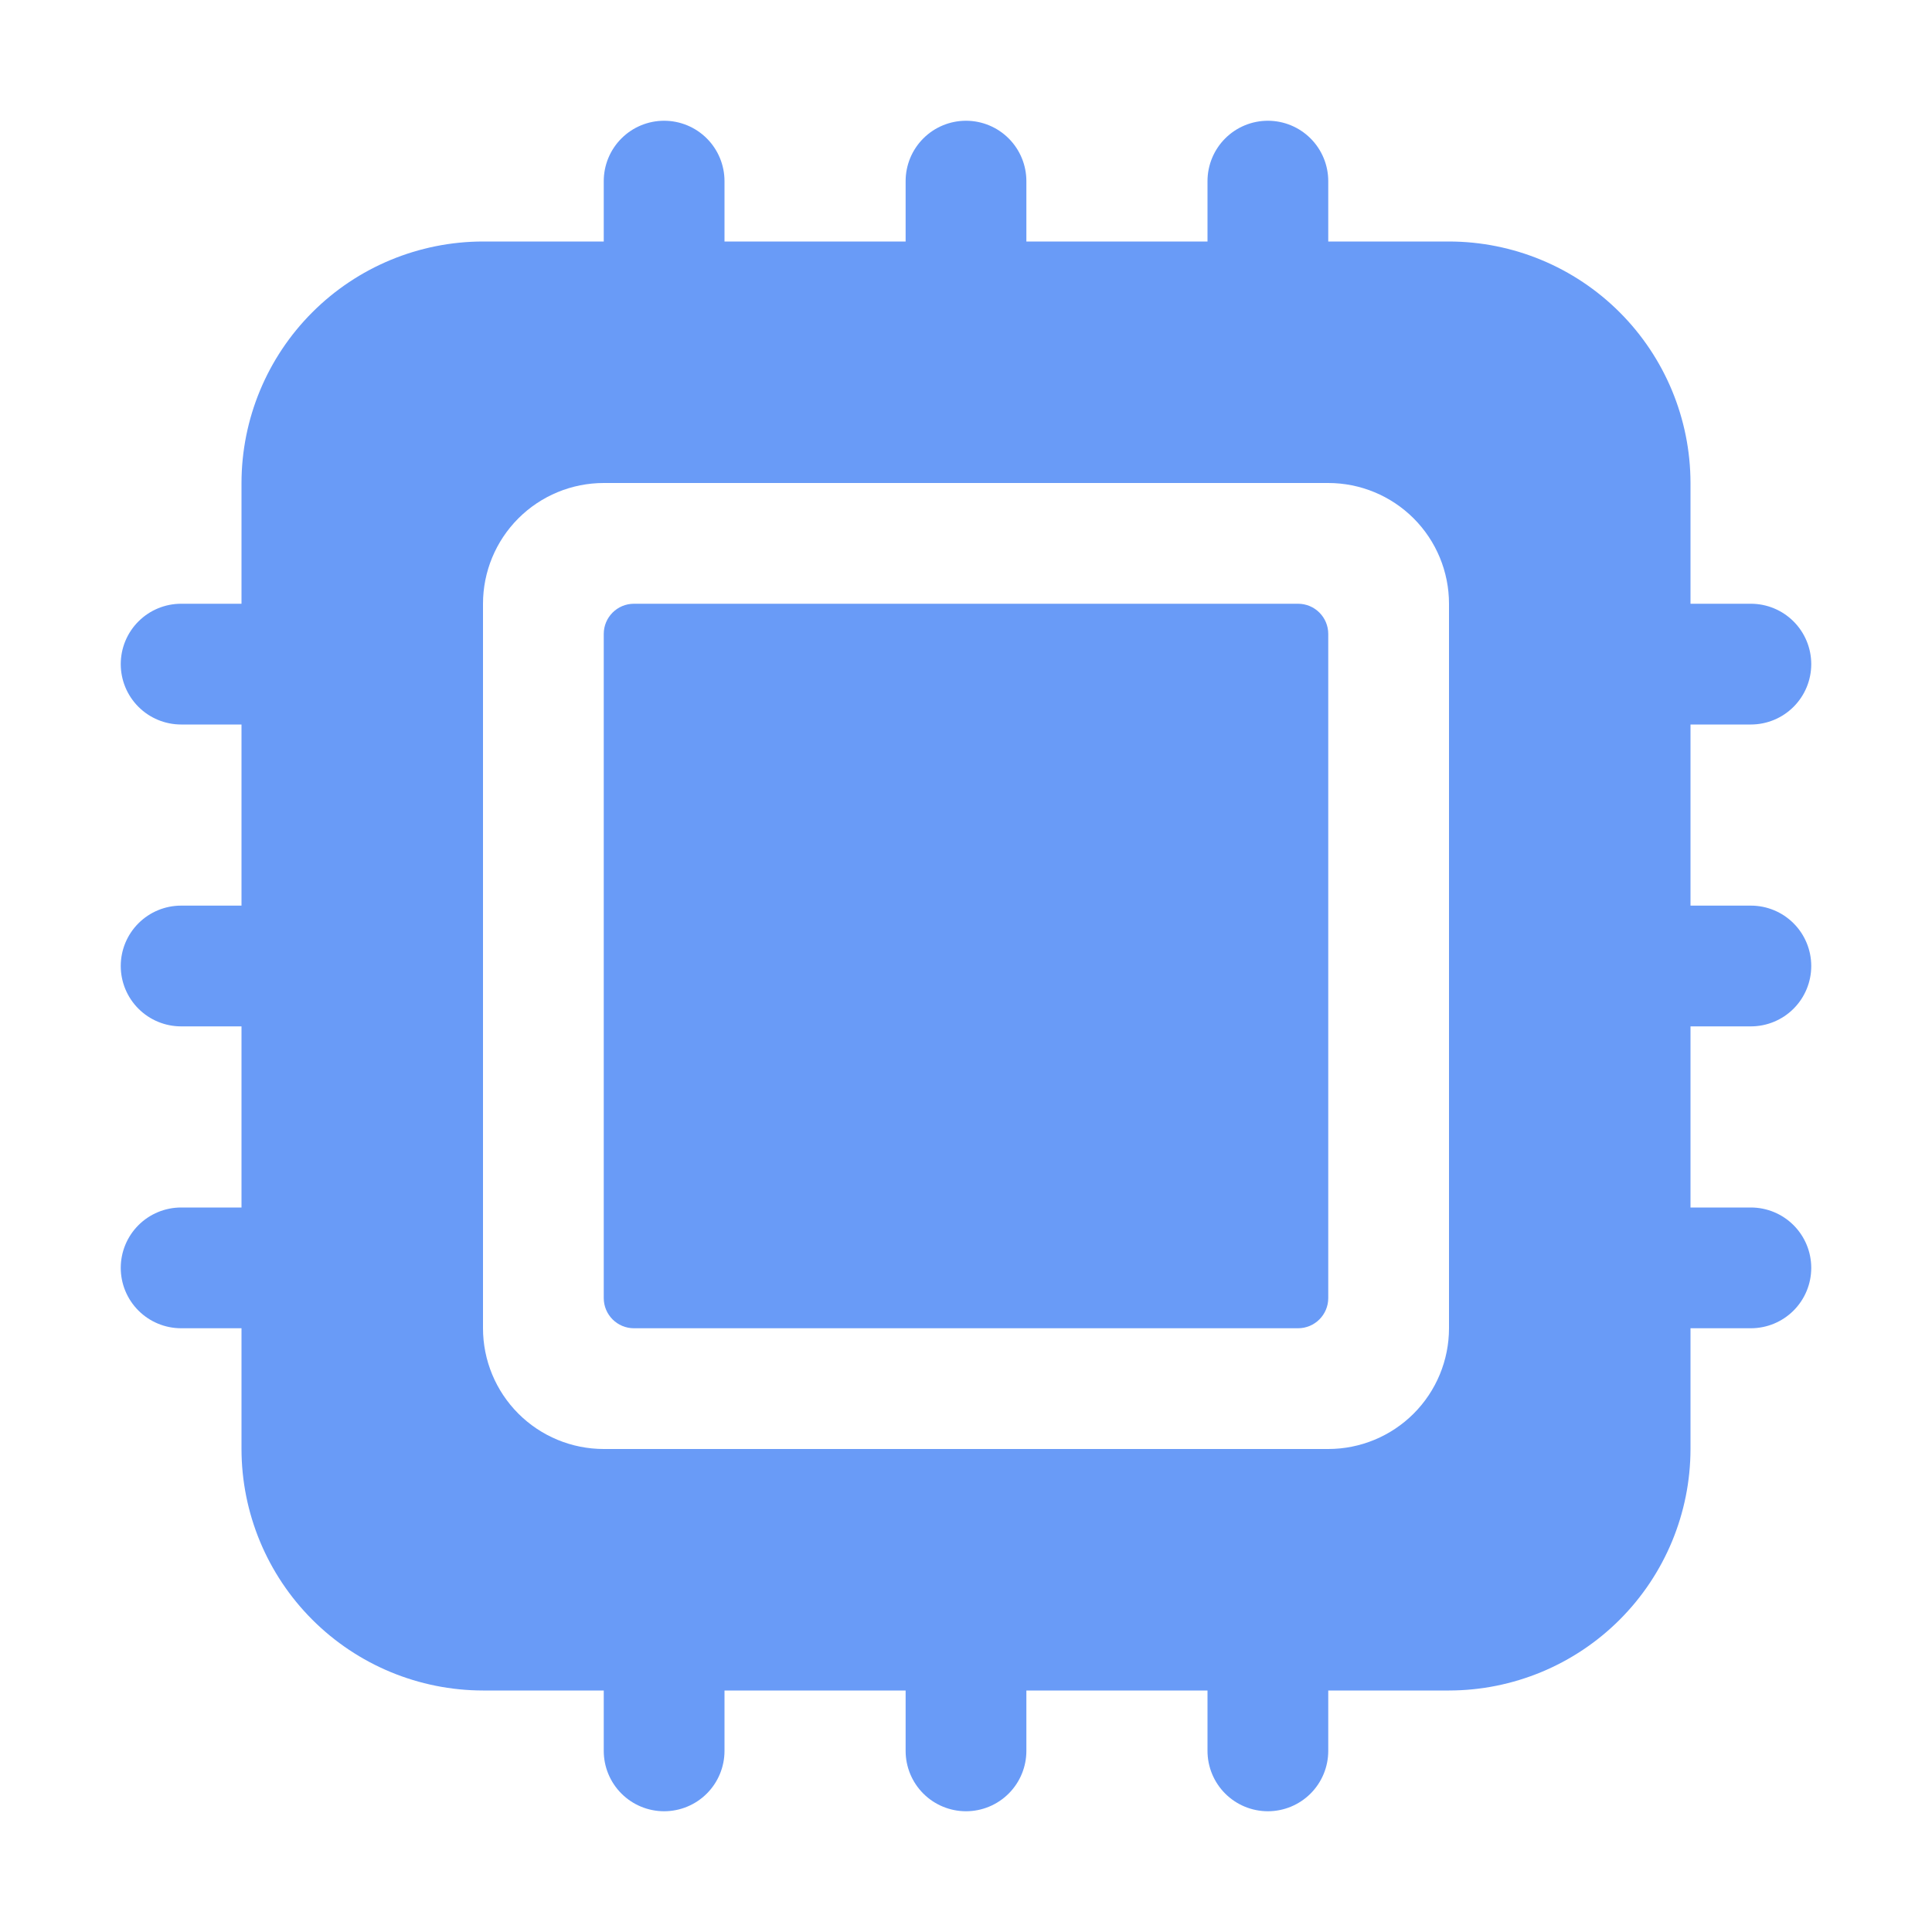 <svg width="384" height="384" viewBox="0 0 384 384" fill="none" xmlns="http://www.w3.org/2000/svg">
<path d="M258 120H126C122.686 120 120 122.686 120 126V258C120 261.314 122.686 264 126 264H258C261.314 264 264 261.314 264 258V126C264 122.686 261.314 120 258 120Z" fill="#699BF7"/>
<path d="M348 144C351.183 144 354.235 142.736 356.485 140.485C358.736 138.235 360 135.183 360 132C360 128.817 358.736 125.765 356.485 123.515C354.235 121.264 351.183 120 348 120H336V96C335.986 83.274 330.925 71.073 321.926 62.074C312.927 53.075 300.726 48.014 288 48H264V36C264 32.817 262.736 29.765 260.485 27.515C258.235 25.264 255.183 24 252 24C248.817 24 245.765 25.264 243.515 27.515C241.264 29.765 240 32.817 240 36V48H204V36C204 32.817 202.736 29.765 200.485 27.515C198.235 25.264 195.183 24 192 24C188.817 24 185.765 25.264 183.515 27.515C181.264 29.765 180 32.817 180 36V48H144V36C144 32.817 142.736 29.765 140.485 27.515C138.235 25.264 135.183 24 132 24C128.817 24 125.765 25.264 123.515 27.515C121.264 29.765 120 32.817 120 36V48H96C83.274 48.014 71.073 53.075 62.074 62.074C53.075 71.073 48.014 83.274 48 96V120H36C32.817 120 29.765 121.264 27.515 123.515C25.264 125.765 24 128.817 24 132C24 135.183 25.264 138.235 27.515 140.485C29.765 142.736 32.817 144 36 144H48V180H36C32.817 180 29.765 181.264 27.515 183.515C25.264 185.765 24 188.817 24 192C24 195.183 25.264 198.235 27.515 200.485C29.765 202.736 32.817 204 36 204H48V240H36C32.817 240 29.765 241.264 27.515 243.515C25.264 245.765 24 248.817 24 252C24 255.183 25.264 258.235 27.515 260.485C29.765 262.736 32.817 264 36 264H48V288C48.014 300.726 53.075 312.927 62.074 321.926C71.073 330.925 83.274 335.986 96 336H120V348C120 351.183 121.264 354.235 123.515 356.485C125.765 358.736 128.817 360 132 360C135.183 360 138.235 358.736 140.485 356.485C142.736 354.235 144 351.183 144 348V336H180V348C180 351.183 181.264 354.235 183.515 356.485C185.765 358.736 188.817 360 192 360C195.183 360 198.235 358.736 200.485 356.485C202.736 354.235 204 351.183 204 348V336H240V348C240 351.183 241.264 354.235 243.515 356.485C245.765 358.736 248.817 360 252 360C255.183 360 258.235 358.736 260.485 356.485C262.736 354.235 264 351.183 264 348V336H288C300.726 335.986 312.927 330.925 321.926 321.926C330.925 312.927 335.986 300.726 336 288V264H348C351.183 264 354.235 262.736 356.485 260.485C358.736 258.235 360 255.183 360 252C360 248.817 358.736 245.765 356.485 243.515C354.235 241.264 351.183 240 348 240H336V204H348C351.183 204 354.235 202.736 356.485 200.485C358.736 198.235 360 195.183 360 192C360 188.817 358.736 185.765 356.485 183.515C354.235 181.264 351.183 180 348 180H336V144H348ZM288 264C288 270.365 285.471 276.47 280.971 280.971C276.47 285.471 270.365 288 264 288H120C113.635 288 107.53 285.471 103.029 280.971C98.529 276.47 96 270.365 96 264V120C96 113.635 98.529 107.53 103.029 103.029C107.53 98.529 113.635 96 120 96H264C270.365 96 276.47 98.529 280.971 103.029C285.471 107.53 288 113.635 288 120V264Z" fill="#699BF7"/>
</svg>
